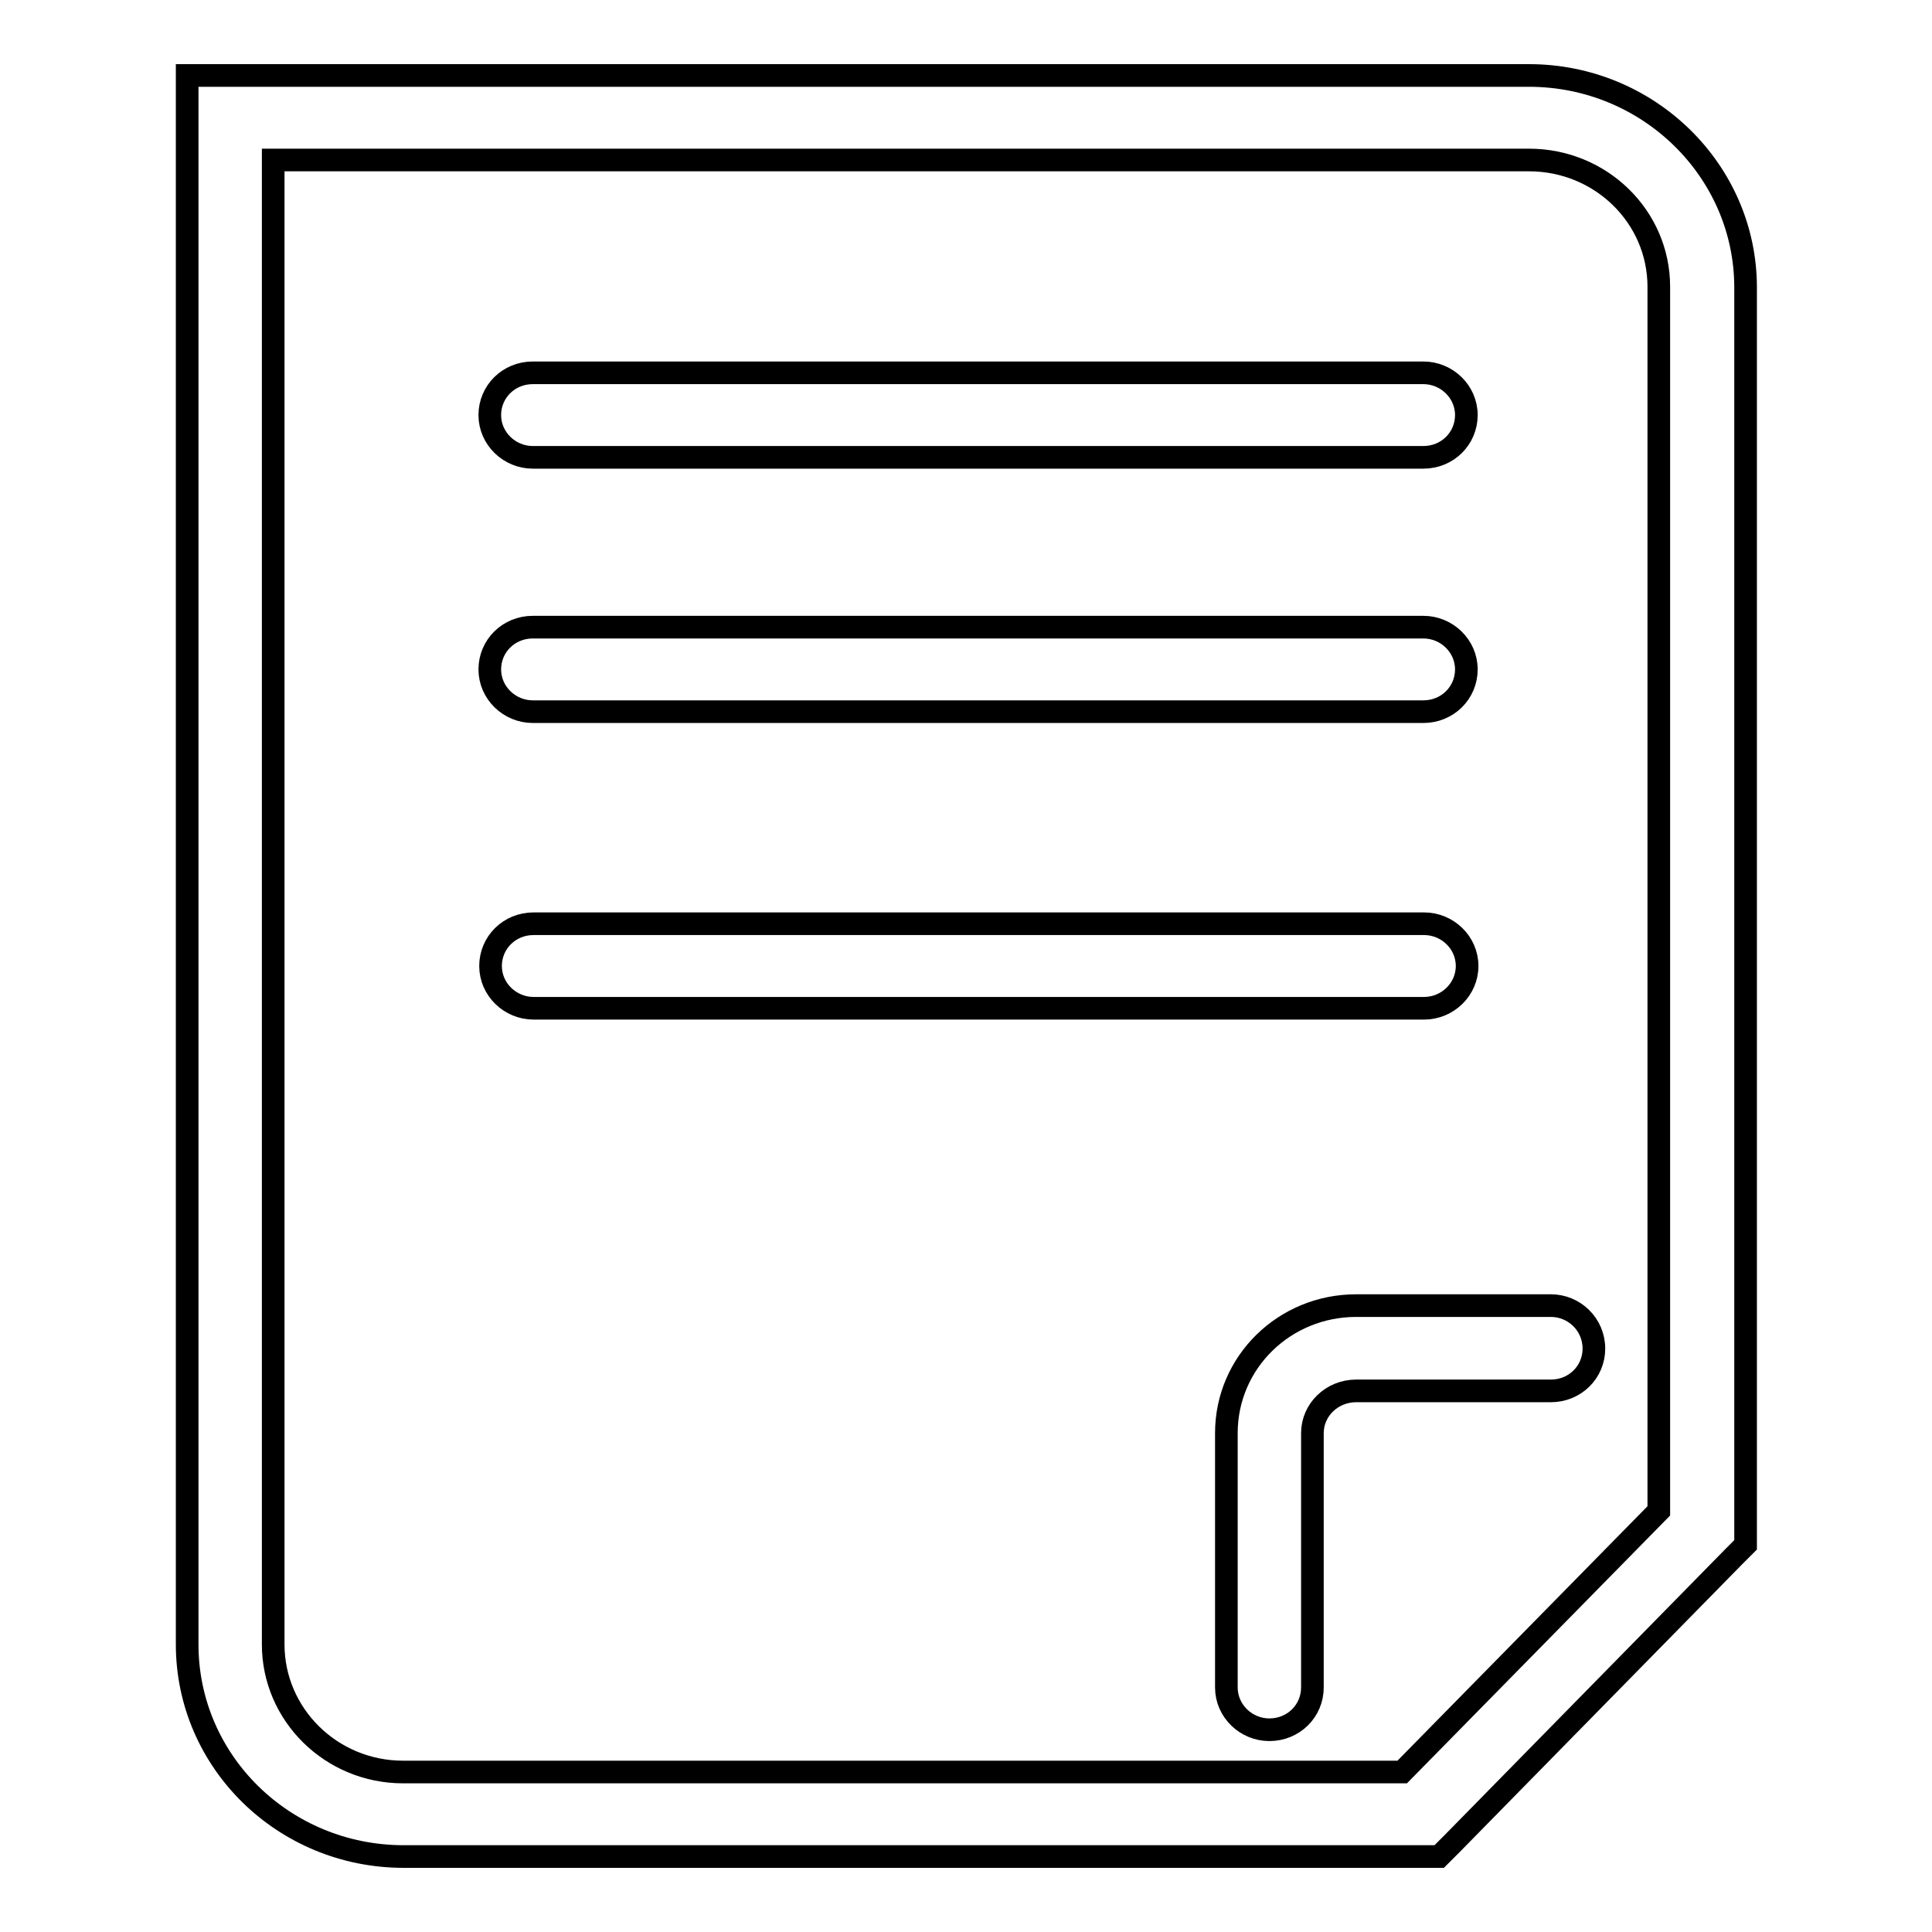<?xml version="1.0" encoding="utf-8"?>
<!-- Svg Vector Icons : http://www.onlinewebfonts.com/icon -->
<!DOCTYPE svg PUBLIC "-//W3C//DTD SVG 1.1//EN" "http://www.w3.org/Graphics/SVG/1.1/DTD/svg11.dtd">
<svg version="1.1" xmlns="http://www.w3.org/2000/svg" xmlns:xlink="http://www.w3.org/1999/xlink" x="0px" y="0px" viewBox="0 0 256 256" enable-background="new 0 0 256 256" xml:space="preserve">
<g><g><path stroke-width="3" fill-opacity="0" stroke="#000000"  d="M194.4,128c0-3.1-2.6-5.6-5.7-5.6h-118c-3.2,0-5.7,2.5-5.7,5.6c0,3.1,2.6,5.6,5.7,5.6h118C191.8,133.6,194.4,131.1,194.4,128z M70.6,94.3h118c3.2,0,5.7-2.5,5.7-5.6s-2.6-5.6-5.7-5.6h-118c-3.2,0-5.7,2.5-5.7,5.6S67.5,94.3,70.6,94.3z M70.6,60.6h118c3.2,0,5.7-2.5,5.7-5.6c0-3.1-2.6-5.6-5.7-5.6h-118c-3.2,0-5.7,2.5-5.7,5.6C64.9,58.1,67.5,60.6,70.6,60.6z M202.6,10H24.8v207.9c0,15.5,12.8,28.1,28.7,28.1h137.2l1.7-1.7l37.3-38l1.6-1.6V38.1C231.3,22.6,218.4,10,202.6,10z M219.8,200.2l-34,34.6H53.4c-9.5,0-17.2-7.6-17.2-16.9V21.2h166.4c9.5,0,17.2,7.5,17.2,16.8L219.8,200.2L219.8,200.2z M205.5,173h-25.8c-9.5,0-17.2,7.5-17.2,16.9v33.7c0,3.1,2.6,5.6,5.7,5.6c3.2,0,5.7-2.5,5.7-5.6v-33.7c0-3.1,2.6-5.6,5.8-5.6h25.8c3.2,0,5.7-2.5,5.7-5.6C211.2,175.5,208.6,173,205.5,173z"/></g></g>
</svg>